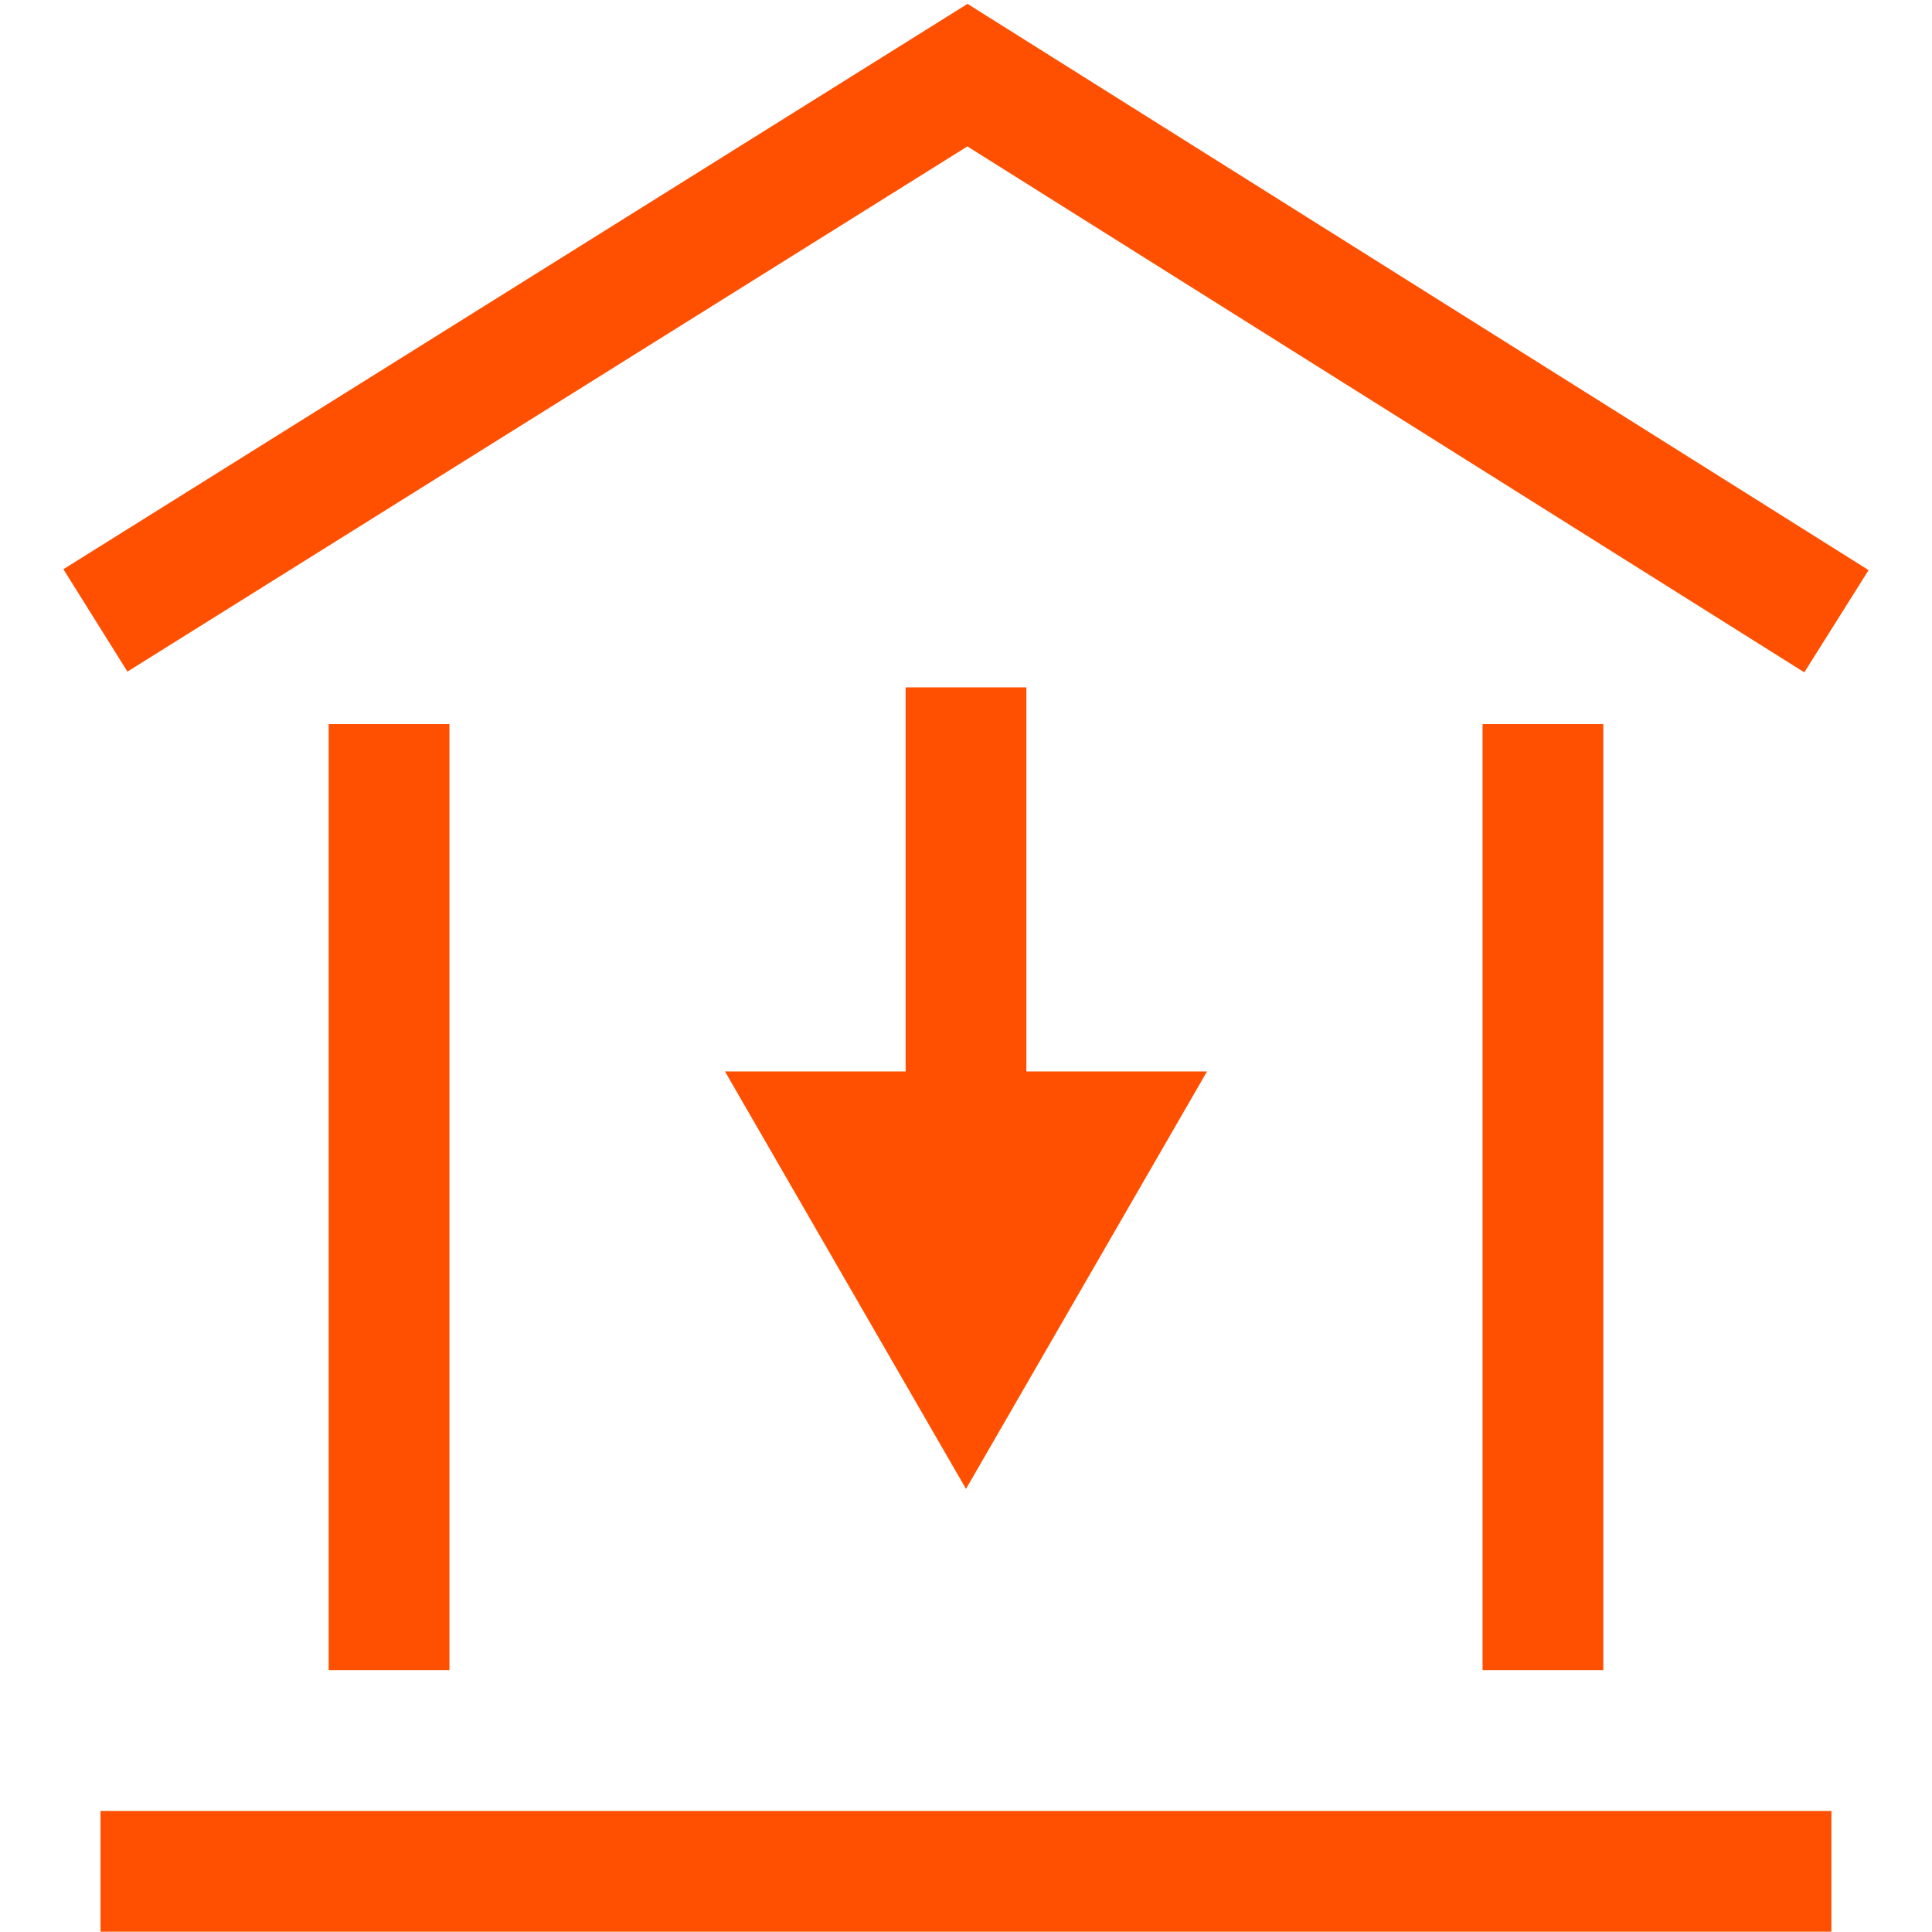 <svg fill="#FE5000" xmlns="http://www.w3.org/2000/svg" xmlns:xlink="http://www.w3.org/1999/xlink" version="1.1" x="0px" y="0px" viewBox="0 0 32 32" enable-background="new 0 0 32 32" xml:space="preserve"><g><polygon points="30.95,9.443 16.025,0.064 1.05,9.428 2.111,11.124 16.023,2.425 29.885,11.136  "></polygon><rect x="24.556" y="11.994" width="2" height="15.669"></rect><rect x="5.444" y="11.994" width="2" height="15.669"></rect><rect x="1.665" y="29.995" width="28.669" height="2"></rect><polygon points="15,11.385 15,17.747 12.008,17.747 16,24.661 19.992,17.747 17,17.747 17,11.385  "></polygon></g><g display="none"><polygon display="inline" fill="#FE5000" points="29.885,11.136 16.023,2.425 2.111,11.124 1.05,9.428 16.025,0.064 30.95,9.443     "></polygon><rect x="24.556" y="11.994" display="inline" fill="#FE5000" width="2" height="15.669"></rect><rect x="5.444" y="11.994" display="inline" fill="#FE5000" width="2" height="15.669"></rect><rect x="1.665" y="29.995" display="inline" fill="#FE5000" width="28.669" height="2"></rect><rect x="15" y="12.006" display="inline" fill="#FE5000" width="2" height="7"></rect><polygon display="inline" fill="#FE5000" points="19.992,18.367 16,25.282 12.008,18.367  "></polygon></g><g display="none"><polygon display="inline" fill="#FE5000" points="29.885,11.136 16.023,2.425 2.111,11.124 1.05,9.428 16.025,0.064 30.95,9.443     "></polygon><rect x="24.556" y="11.994" display="inline" fill="#FE5000" width="2" height="15.669"></rect><rect x="5.444" y="11.994" display="inline" fill="#FE5000" width="2" height="15.669"></rect><rect x="1.665" y="29.995" display="inline" fill="#FE5000" width="28.669" height="2"></rect><rect x="15" y="12.006" display="inline" fill="#FE5000" width="2" height="7"></rect><polygon display="inline" fill="#FE5000" points="19.992,18.367 16,25.282 12.008,18.367  "></polygon></g></svg>